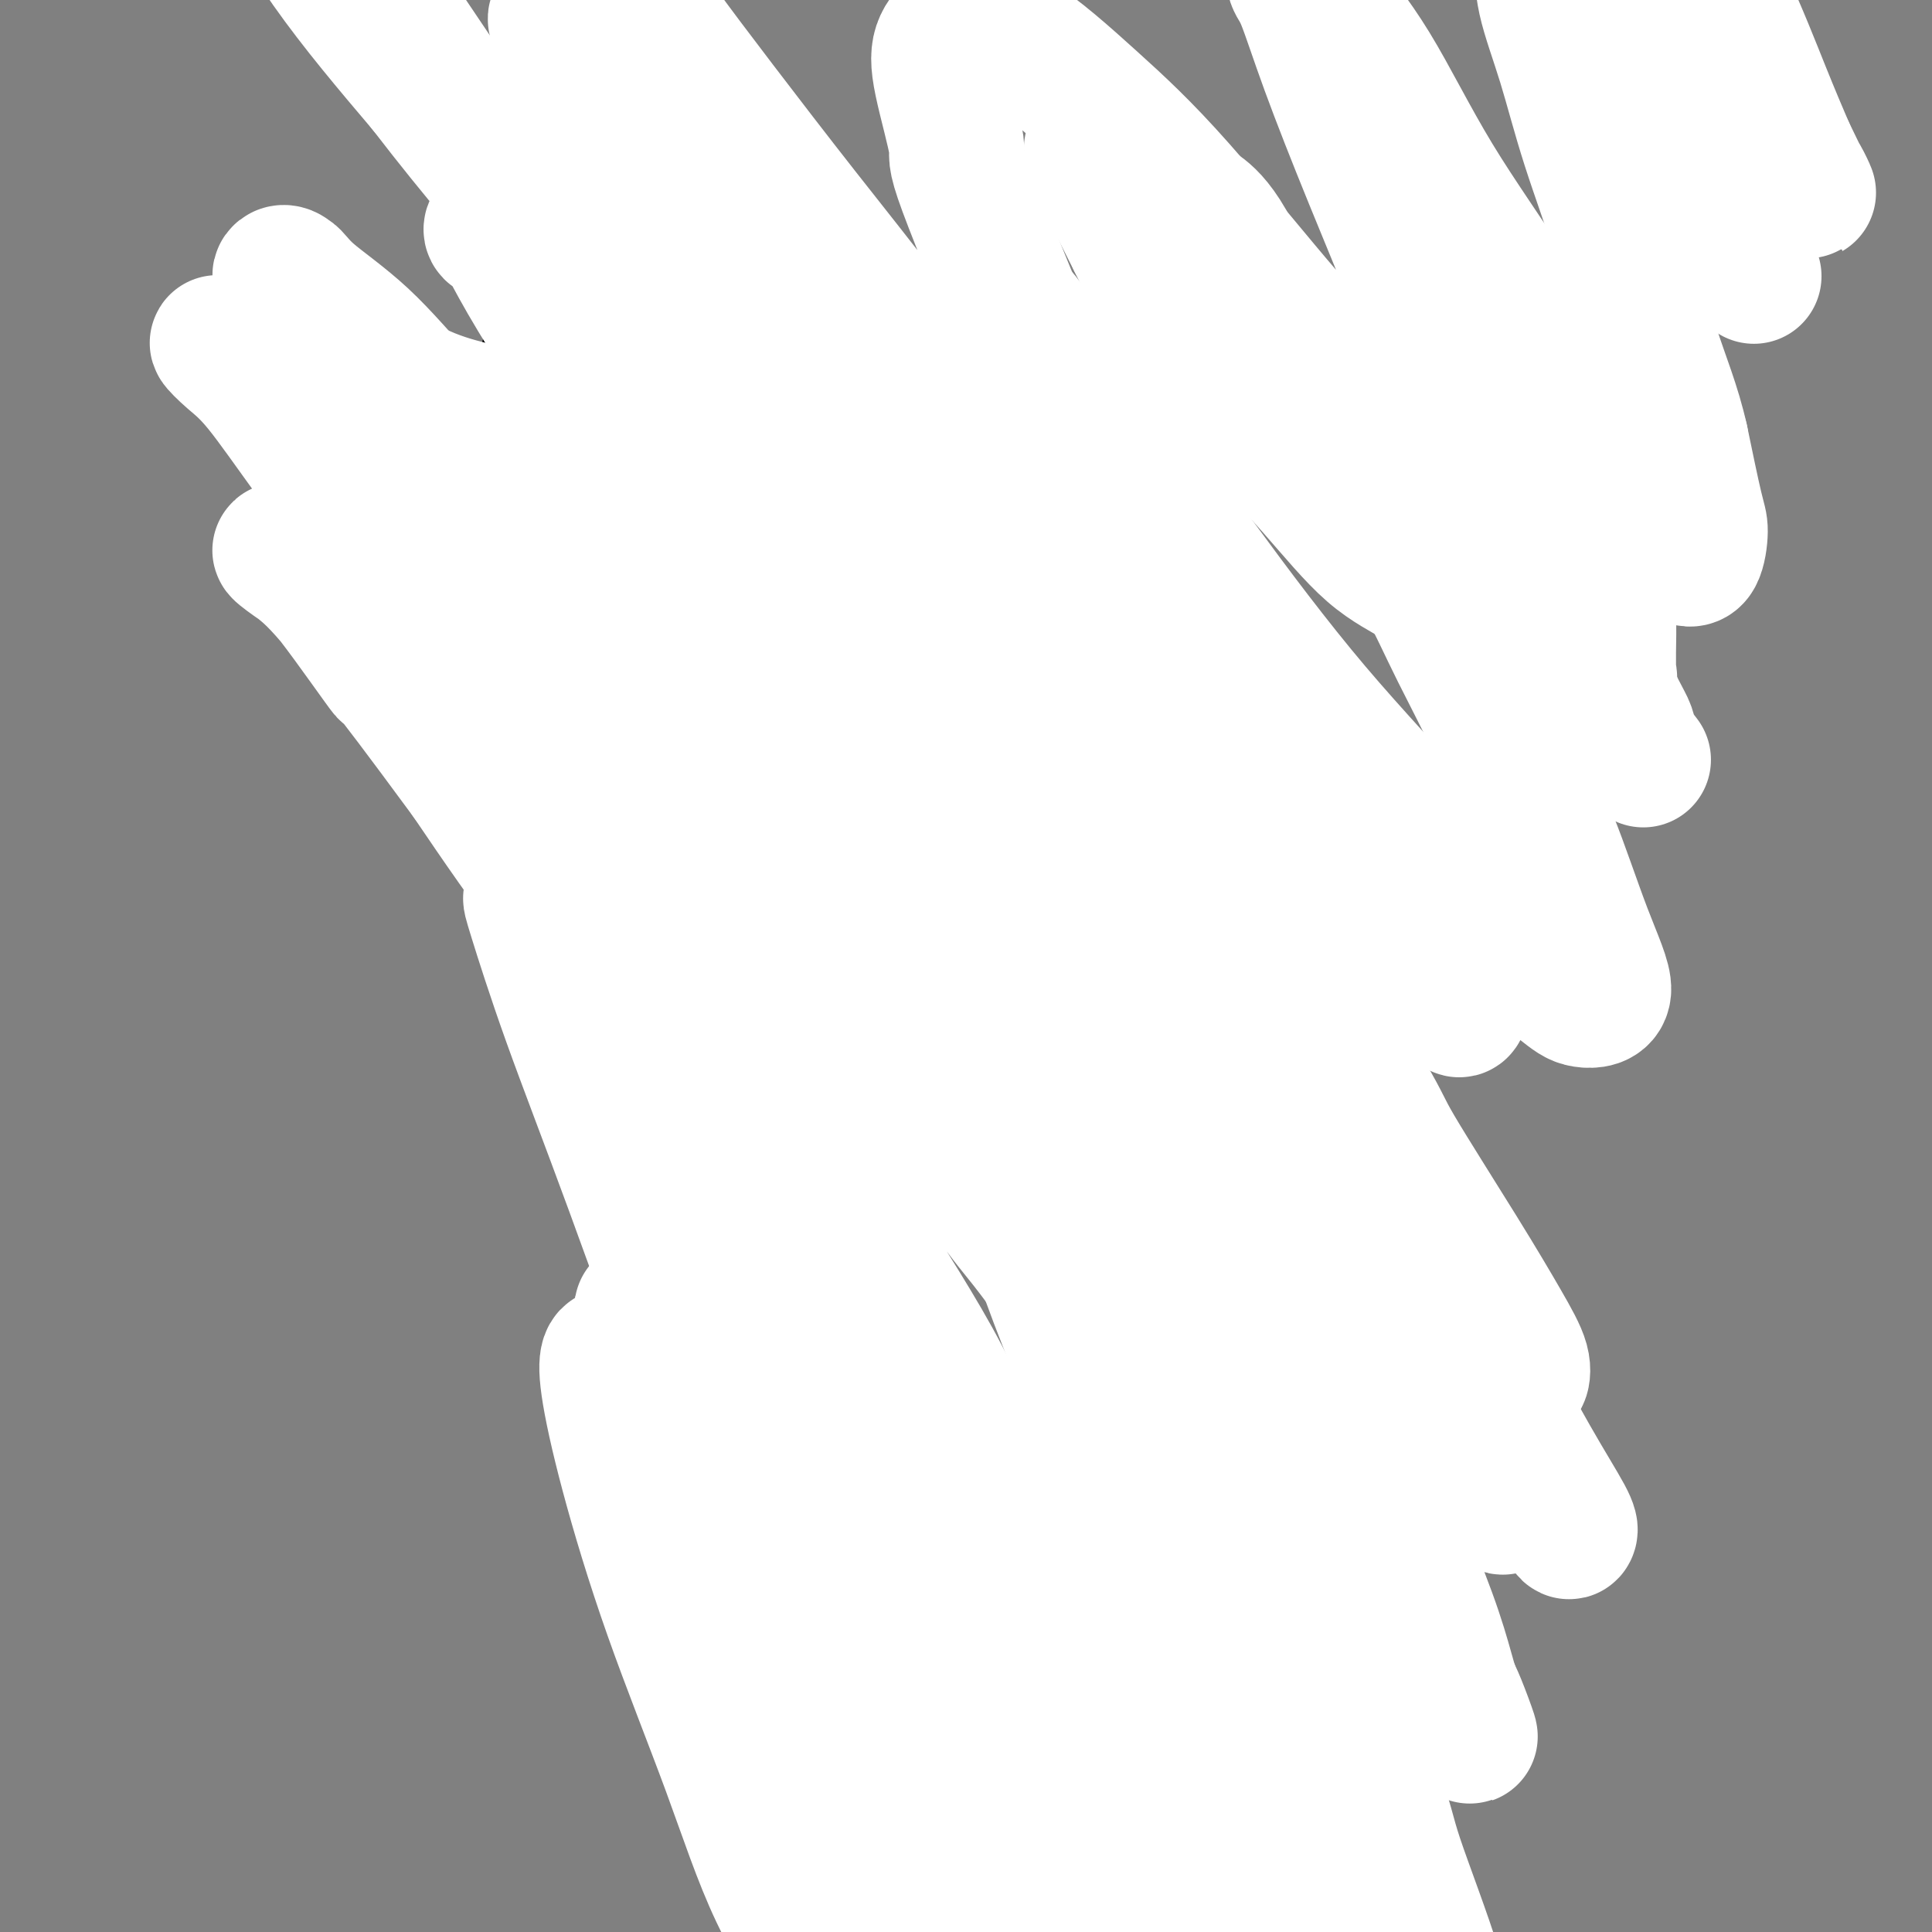 <svg viewBox='0 0 400 400' version='1.1' xmlns='http://www.w3.org/2000/svg' xmlns:xlink='http://www.w3.org/1999/xlink'><rect x="0" y="0" width="400" height="400" fill="#808080" stroke="none"/><g fill='none' stroke='#000000' stroke-width='6' stroke-linecap='round' stroke-linejoin='round'><path d='M280,70c0.302,-0.000 0.605,-0.001 1,0c0.395,0.001 0.884,0.003 1,0c0.116,-0.003 -0.139,-0.012 0,0c0.139,0.012 0.672,0.045 1,0c0.328,-0.045 0.450,-0.167 1,0c0.550,0.167 1.527,0.622 2,1c0.473,0.378 0.440,0.679 1,1c0.560,0.321 1.713,0.661 3,1c1.287,0.339 2.710,0.675 3,1c0.290,0.325 -0.551,0.637 1,2c1.551,1.363 5.496,3.777 7,5c1.504,1.223 0.567,1.256 1,2c0.433,0.744 2.236,2.198 4,4c1.764,1.802 3.488,3.951 5,6c1.512,2.049 2.812,3.998 4,6c1.188,2.002 2.266,4.058 3,6c0.734,1.942 1.125,3.769 2,6c0.875,2.231 2.234,4.867 3,7c0.766,2.133 0.938,3.762 1,5c0.062,1.238 0.013,2.084 0,4c-0.013,1.916 0.009,4.903 0,8c-0.009,3.097 -0.051,6.305 0,8c0.051,1.695 0.193,1.879 0,4c-0.193,2.121 -0.722,6.181 -1,9c-0.278,2.819 -0.307,4.399 -1,8c-0.693,3.601 -2.052,9.223 -3,12c-0.948,2.777 -1.486,2.709 -2,4c-0.514,1.291 -1.004,3.940 -2,6c-0.996,2.060 -2.498,3.530 -4,5'/><path d='M311,191c-2.188,5.087 -2.158,4.304 -3,5c-0.842,0.696 -2.555,2.869 -4,4c-1.445,1.131 -2.620,1.218 -4,2c-1.380,0.782 -2.964,2.259 -4,3c-1.036,0.741 -1.525,0.748 -3,1c-1.475,0.252 -3.934,0.750 -5,1c-1.066,0.250 -0.737,0.251 -2,1c-1.263,0.749 -4.119,2.245 -6,3c-1.881,0.755 -2.788,0.768 -5,1c-2.212,0.232 -5.730,0.684 -8,1c-2.270,0.316 -3.293,0.497 -5,0c-1.707,-0.497 -4.100,-1.673 -6,-2c-1.900,-0.327 -3.309,0.196 -5,0c-1.691,-0.196 -3.665,-1.110 -5,-2c-1.335,-0.890 -2.030,-1.754 -3,-3c-0.970,-1.246 -2.214,-2.872 -3,-4c-0.786,-1.128 -1.115,-1.756 -2,-3c-0.885,-1.244 -2.328,-3.103 -3,-4c-0.672,-0.897 -0.574,-0.833 -1,-2c-0.426,-1.167 -1.375,-3.566 -2,-5c-0.625,-1.434 -0.927,-1.904 -2,-4c-1.073,-2.096 -2.918,-5.819 -4,-9c-1.082,-3.181 -1.400,-5.820 -2,-9c-0.600,-3.180 -1.483,-6.901 -2,-10c-0.517,-3.099 -0.667,-5.577 -1,-8c-0.333,-2.423 -0.848,-4.792 -1,-7c-0.152,-2.208 0.059,-4.255 0,-6c-0.059,-1.745 -0.387,-3.189 0,-5c0.387,-1.811 1.489,-3.987 2,-5c0.511,-1.013 0.432,-0.861 1,-2c0.568,-1.139 1.784,-3.570 3,-6'/><path d='M226,117c1.680,-3.095 2.881,-4.333 4,-6c1.119,-1.667 2.156,-3.764 4,-6c1.844,-2.236 4.494,-4.613 6,-6c1.506,-1.387 1.866,-1.786 2,-2c0.134,-0.214 0.041,-0.244 1,-1c0.959,-0.756 2.969,-2.238 4,-4c1.031,-1.762 1.084,-3.803 2,-5c0.916,-1.197 2.694,-1.551 4,-2c1.306,-0.449 2.141,-0.994 3,-2c0.859,-1.006 1.743,-2.472 2,-3c0.257,-0.528 -0.111,-0.116 1,-1c1.111,-0.884 3.702,-3.062 5,-4c1.298,-0.938 1.304,-0.636 2,-1c0.696,-0.364 2.082,-1.394 3,-2c0.918,-0.606 1.369,-0.788 2,-1c0.631,-0.212 1.443,-0.452 2,-1c0.557,-0.548 0.861,-1.402 2,-2c1.139,-0.598 3.114,-0.941 4,-1c0.886,-0.059 0.682,0.165 1,0c0.318,-0.165 1.157,-0.720 2,-1c0.843,-0.280 1.690,-0.285 2,0c0.310,0.285 0.083,0.860 0,1c-0.083,0.140 -0.022,-0.155 0,0c0.022,0.155 0.006,0.758 0,1c-0.006,0.242 -0.003,0.121 0,0'/><path d='M102,47c0.330,0.423 0.660,0.846 1,1c0.340,0.154 0.690,0.040 1,0c0.310,-0.040 0.581,-0.004 1,0c0.419,0.004 0.985,-0.024 1,0c0.015,0.024 -0.521,0.100 0,0c0.521,-0.100 2.101,-0.376 3,0c0.899,0.376 1.119,1.403 2,2c0.881,0.597 2.423,0.764 4,1c1.577,0.236 3.190,0.543 5,1c1.810,0.457 3.817,1.065 6,2c2.183,0.935 4.542,2.197 7,3c2.458,0.803 5.017,1.147 8,2c2.983,0.853 6.391,2.213 8,3c1.609,0.787 1.419,0.999 3,2c1.581,1.001 4.932,2.792 8,4c3.068,1.208 5.853,1.833 8,3c2.147,1.167 3.655,2.875 5,4c1.345,1.125 2.525,1.668 4,3c1.475,1.332 3.244,3.452 5,5c1.756,1.548 3.498,2.524 5,4c1.502,1.476 2.765,3.454 4,5c1.235,1.546 2.442,2.661 4,4c1.558,1.339 3.466,2.903 5,5c1.534,2.097 2.693,4.728 4,7c1.307,2.272 2.763,4.186 4,6c1.237,1.814 2.256,3.527 3,5c0.744,1.473 1.213,2.707 2,4c0.787,1.293 1.894,2.647 3,4'/><path d='M216,127c3.002,5.156 2.506,5.047 3,6c0.494,0.953 1.977,2.970 3,5c1.023,2.030 1.586,4.073 2,5c0.414,0.927 0.678,0.737 1,2c0.322,1.263 0.702,3.977 1,6c0.298,2.023 0.514,3.354 1,5c0.486,1.646 1.240,3.606 2,6c0.760,2.394 1.525,5.222 2,8c0.475,2.778 0.660,5.508 1,8c0.340,2.492 0.835,4.748 1,6c0.165,1.252 -0.001,1.501 0,3c0.001,1.499 0.170,4.247 0,6c-0.170,1.753 -0.677,2.509 -1,4c-0.323,1.491 -0.460,3.715 -1,5c-0.540,1.285 -1.484,1.631 -2,2c-0.516,0.369 -0.606,0.760 -1,1c-0.394,0.240 -1.094,0.329 -2,1c-0.906,0.671 -2.019,1.924 -3,3c-0.981,1.076 -1.830,1.976 -3,3c-1.170,1.024 -2.663,2.172 -4,3c-1.337,0.828 -2.520,1.336 -4,2c-1.480,0.664 -3.256,1.484 -5,2c-1.744,0.516 -3.456,0.727 -5,1c-1.544,0.273 -2.920,0.608 -4,1c-1.080,0.392 -1.864,0.840 -3,1c-1.136,0.160 -2.623,0.033 -5,0c-2.377,-0.033 -5.642,0.027 -8,0c-2.358,-0.027 -3.807,-0.141 -5,0c-1.193,0.141 -2.129,0.538 -4,0c-1.871,-0.538 -4.677,-2.011 -7,-3c-2.323,-0.989 -4.161,-1.495 -6,-2'/><path d='M160,217c-3.011,-1.341 -4.040,-2.195 -6,-3c-1.960,-0.805 -4.853,-1.562 -7,-3c-2.147,-1.438 -3.548,-3.556 -6,-6c-2.452,-2.444 -5.956,-5.212 -8,-7c-2.044,-1.788 -2.627,-2.594 -3,-3c-0.373,-0.406 -0.534,-0.410 -3,-3c-2.466,-2.590 -7.236,-7.765 -10,-11c-2.764,-3.235 -3.521,-4.531 -5,-7c-1.479,-2.469 -3.680,-6.111 -5,-8c-1.320,-1.889 -1.758,-2.024 -3,-4c-1.242,-1.976 -3.289,-5.792 -5,-9c-1.711,-3.208 -3.085,-5.807 -4,-8c-0.915,-2.193 -1.369,-3.981 -2,-6c-0.631,-2.019 -1.437,-4.270 -2,-6c-0.563,-1.730 -0.883,-2.941 -1,-4c-0.117,-1.059 -0.033,-1.967 0,-3c0.033,-1.033 0.013,-2.192 0,-3c-0.013,-0.808 -0.019,-1.264 0,-2c0.019,-0.736 0.065,-1.750 0,-3c-0.065,-1.250 -0.240,-2.734 0,-4c0.240,-1.266 0.894,-2.313 1,-3c0.106,-0.687 -0.338,-1.014 0,-2c0.338,-0.986 1.456,-2.631 2,-4c0.544,-1.369 0.513,-2.462 1,-4c0.487,-1.538 1.492,-3.522 2,-5c0.508,-1.478 0.518,-2.449 1,-4c0.482,-1.551 1.436,-3.681 2,-5c0.564,-1.319 0.739,-1.828 1,-3c0.261,-1.172 0.609,-3.008 1,-4c0.391,-0.992 0.826,-1.141 1,-2c0.174,-0.859 0.087,-2.430 0,-4'/><path d='M102,74c2.051,-6.807 1.178,-3.825 1,-4c-0.178,-0.175 0.337,-3.506 1,-6c0.663,-2.494 1.472,-4.149 2,-6c0.528,-1.851 0.774,-3.896 1,-5c0.226,-1.104 0.432,-1.266 1,-2c0.568,-0.734 1.497,-2.039 2,-3c0.503,-0.961 0.578,-1.577 1,-2c0.422,-0.423 1.191,-0.652 2,-1c0.809,-0.348 1.660,-0.814 2,-1c0.340,-0.186 0.170,-0.093 0,0'/><path d='M267,201c0.447,0.446 0.895,0.893 1,1c0.105,0.107 -0.131,-0.125 0,0c0.131,0.125 0.629,0.608 1,1c0.371,0.392 0.614,0.694 1,1c0.386,0.306 0.913,0.616 1,1c0.087,0.384 -0.268,0.844 0,1c0.268,0.156 1.158,0.010 2,1c0.842,0.990 1.635,3.117 2,4c0.365,0.883 0.301,0.524 1,1c0.699,0.476 2.159,1.788 3,3c0.841,1.212 1.062,2.322 2,4c0.938,1.678 2.593,3.922 3,5c0.407,1.078 -0.434,0.990 0,3c0.434,2.010 2.143,6.120 3,8c0.857,1.880 0.860,1.531 1,3c0.140,1.469 0.416,4.756 1,8c0.584,3.244 1.477,6.446 2,10c0.523,3.554 0.677,7.460 1,11c0.323,3.540 0.816,6.715 1,10c0.184,3.285 0.060,6.679 0,10c-0.060,3.321 -0.057,6.570 0,8c0.057,1.430 0.169,1.043 0,4c-0.169,2.957 -0.619,9.259 -1,12c-0.381,2.741 -0.694,1.919 -1,3c-0.306,1.081 -0.607,4.063 -1,7c-0.393,2.937 -0.879,5.829 -1,7c-0.121,1.171 0.121,0.621 0,2c-0.121,1.379 -0.607,4.687 -1,7c-0.393,2.313 -0.693,3.630 -1,5c-0.307,1.370 -0.621,2.792 -1,4c-0.379,1.208 -0.823,2.202 -1,3c-0.177,0.798 -0.089,1.399 0,2'/><path d='M285,351c-1.492,8.582 -1.222,4.037 -1,3c0.222,-1.037 0.397,1.434 0,3c-0.397,1.566 -1.366,2.228 -2,3c-0.634,0.772 -0.933,1.654 -1,2c-0.067,0.346 0.098,0.157 0,1c-0.098,0.843 -0.459,2.720 -1,4c-0.541,1.280 -1.261,1.963 -2,3c-0.739,1.037 -1.495,2.427 -2,3c-0.505,0.573 -0.757,0.330 -1,1c-0.243,0.670 -0.476,2.254 -1,3c-0.524,0.746 -1.338,0.656 -2,1c-0.662,0.344 -1.173,1.122 -2,2c-0.827,0.878 -1.970,1.855 -3,3c-1.030,1.145 -1.948,2.459 -3,4c-1.052,1.541 -2.238,3.308 -3,4c-0.762,0.692 -1.100,0.308 -2,1c-0.900,0.692 -2.364,2.460 -4,4c-1.636,1.540 -3.445,2.851 -5,4c-1.555,1.149 -2.855,2.135 -4,3c-1.145,0.865 -2.133,1.608 -3,2c-0.867,0.392 -1.613,0.434 -3,1c-1.387,0.566 -3.416,1.656 -5,2c-1.584,0.344 -2.723,-0.057 -4,0c-1.277,0.057 -2.691,0.572 -4,1c-1.309,0.428 -2.512,0.769 -4,1c-1.488,0.231 -3.263,0.351 -5,0c-1.737,-0.351 -3.438,-1.174 -5,-2c-1.562,-0.826 -2.986,-1.654 -5,-3c-2.014,-1.346 -4.619,-3.208 -6,-4c-1.381,-0.792 -1.537,-0.512 -3,-2c-1.463,-1.488 -4.231,-4.744 -7,-8'/><path d='M192,391c-5.124,-4.564 -4.934,-6.474 -6,-9c-1.066,-2.526 -3.388,-5.666 -6,-11c-2.612,-5.334 -5.515,-12.861 -7,-17c-1.485,-4.139 -1.551,-4.891 -2,-6c-0.449,-1.109 -1.282,-2.574 -2,-5c-0.718,-2.426 -1.321,-5.812 -2,-9c-0.679,-3.188 -1.436,-6.177 -2,-9c-0.564,-2.823 -0.937,-5.479 -1,-8c-0.063,-2.521 0.183,-4.908 0,-7c-0.183,-2.092 -0.795,-3.888 -1,-6c-0.205,-2.112 -0.002,-4.540 0,-6c0.002,-1.460 -0.196,-1.952 0,-3c0.196,-1.048 0.786,-2.653 1,-5c0.214,-2.347 0.054,-5.437 0,-8c-0.054,-2.563 -0.000,-4.600 0,-6c0.000,-1.400 -0.053,-2.165 0,-4c0.053,-1.835 0.211,-4.742 0,-7c-0.211,-2.258 -0.793,-3.868 -1,-6c-0.207,-2.132 -0.041,-4.786 0,-7c0.041,-2.214 -0.042,-3.986 0,-6c0.042,-2.014 0.210,-4.268 0,-6c-0.210,-1.732 -0.800,-2.943 -1,-4c-0.200,-1.057 -0.012,-1.961 0,-3c0.012,-1.039 -0.152,-2.213 0,-3c0.152,-0.787 0.619,-1.189 1,-2c0.381,-0.811 0.677,-2.032 1,-3c0.323,-0.968 0.674,-1.682 1,-2c0.326,-0.318 0.626,-0.239 1,-1c0.374,-0.761 0.821,-2.360 1,-3c0.179,-0.640 0.089,-0.320 0,0'/><path d='M227,404c0.452,-0.119 0.905,-0.237 1,0c0.095,0.237 -0.167,0.831 0,1c0.167,0.169 0.762,-0.087 1,0c0.238,0.087 0.120,0.518 0,1c-0.120,0.482 -0.242,1.017 0,1c0.242,-0.017 0.850,-0.585 1,-1c0.150,-0.415 -0.156,-0.677 0,-1c0.156,-0.323 0.775,-0.708 1,-1c0.225,-0.292 0.057,-0.490 0,-1c-0.057,-0.510 -0.001,-1.331 0,-2c0.001,-0.669 -0.051,-1.184 0,-2c0.051,-0.816 0.206,-1.931 0,-3c-0.206,-1.069 -0.773,-2.093 -1,-3c-0.227,-0.907 -0.113,-1.698 0,-2c0.113,-0.302 0.227,-0.116 0,-1c-0.227,-0.884 -0.793,-2.837 -1,-4c-0.207,-1.163 -0.056,-1.534 0,-2c0.056,-0.466 0.015,-1.027 0,-2c-0.015,-0.973 -0.005,-2.360 0,-3c0.005,-0.640 0.004,-0.535 0,-1c-0.004,-0.465 -0.011,-1.501 0,-2c0.011,-0.499 0.041,-0.462 0,-1c-0.041,-0.538 -0.152,-1.650 0,-2c0.152,-0.350 0.566,0.061 1,0c0.434,-0.061 0.886,-0.593 1,-1c0.114,-0.407 -0.110,-0.688 0,-1c0.110,-0.312 0.555,-0.656 1,-1'/><path d='M232,370c0.467,-0.689 0.133,-0.911 0,-1c-0.133,-0.089 -0.067,-0.044 0,0'/><path d='M352,-11c-0.113,0.446 -0.225,0.892 0,1c0.225,0.108 0.788,-0.121 1,0c0.212,0.121 0.071,0.593 0,1c-0.071,0.407 -0.074,0.747 0,1c0.074,0.253 0.226,0.417 0,1c-0.226,0.583 -0.829,1.585 -1,2c-0.171,0.415 0.092,0.245 0,1c-0.092,0.755 -0.537,2.437 -1,4c-0.463,1.563 -0.943,3.008 -1,4c-0.057,0.992 0.310,1.530 0,2c-0.310,0.470 -1.299,0.872 -2,2c-0.701,1.128 -1.116,2.982 -2,5c-0.884,2.018 -2.236,4.200 -3,6c-0.764,1.800 -0.939,3.219 -2,5c-1.061,1.781 -3.008,3.925 -4,6c-0.992,2.075 -1.030,4.080 -2,6c-0.970,1.920 -2.871,3.753 -4,5c-1.129,1.247 -1.486,1.907 -2,3c-0.514,1.093 -1.187,2.620 -2,4c-0.813,1.380 -1.768,2.612 -3,4c-1.232,1.388 -2.742,2.933 -4,4c-1.258,1.067 -2.265,1.657 -3,2c-0.735,0.343 -1.198,0.438 -2,1c-0.802,0.562 -1.943,1.589 -3,2c-1.057,0.411 -2.028,0.205 -3,0'/><path d='M309,61c-2.178,1.328 -2.122,2.147 -3,3c-0.878,0.853 -2.691,1.739 -4,2c-1.309,0.261 -2.114,-0.102 -3,0c-0.886,0.102 -1.853,0.670 -3,1c-1.147,0.330 -2.475,0.421 -4,1c-1.525,0.579 -3.247,1.647 -4,2c-0.753,0.353 -0.535,-0.007 -1,0c-0.465,0.007 -1.612,0.382 -3,1c-1.388,0.618 -3.016,1.479 -4,2c-0.984,0.521 -1.324,0.702 -2,1c-0.676,0.298 -1.689,0.714 -3,1c-1.311,0.286 -2.921,0.444 -4,1c-1.079,0.556 -1.626,1.512 -3,2c-1.374,0.488 -3.576,0.509 -5,1c-1.424,0.491 -2.069,1.451 -3,2c-0.931,0.549 -2.149,0.687 -3,1c-0.851,0.313 -1.337,0.802 -2,1c-0.663,0.198 -1.504,0.105 -2,0c-0.496,-0.105 -0.648,-0.223 -2,0c-1.352,0.223 -3.906,0.788 -5,1c-1.094,0.212 -0.729,0.072 -1,0c-0.271,-0.072 -1.178,-0.076 -2,0c-0.822,0.076 -1.557,0.231 -2,0c-0.443,-0.231 -0.593,-0.850 -1,-1c-0.407,-0.150 -1.072,0.167 -2,0c-0.928,-0.167 -2.121,-0.819 -3,-1c-0.879,-0.181 -1.446,0.109 -2,0c-0.554,-0.109 -1.097,-0.617 -2,-1c-0.903,-0.383 -2.166,-0.642 -3,-1c-0.834,-0.358 -1.238,-0.817 -2,-1c-0.762,-0.183 -1.881,-0.092 -3,0'/><path d='M223,79c-4.645,-0.575 -1.256,-0.013 -1,0c0.256,0.013 -2.620,-0.522 -4,-1c-1.380,-0.478 -1.265,-0.899 -2,-1c-0.735,-0.101 -2.322,0.118 -3,0c-0.678,-0.118 -0.449,-0.571 -1,-1c-0.551,-0.429 -1.882,-0.832 -3,-1c-1.118,-0.168 -2.021,-0.101 -3,0c-0.979,0.101 -2.032,0.234 -3,0c-0.968,-0.234 -1.852,-0.836 -3,-1c-1.148,-0.164 -2.562,0.110 -4,0c-1.438,-0.110 -2.901,-0.603 -4,-1c-1.099,-0.397 -1.834,-0.697 -3,-1c-1.166,-0.303 -2.763,-0.610 -4,-1c-1.237,-0.390 -2.114,-0.865 -3,-1c-0.886,-0.135 -1.783,0.070 -3,0c-1.217,-0.070 -2.756,-0.414 -4,-1c-1.244,-0.586 -2.195,-1.414 -3,-2c-0.805,-0.586 -1.464,-0.930 -2,-1c-0.536,-0.070 -0.950,0.135 -2,0c-1.050,-0.135 -2.738,-0.610 -4,-1c-1.262,-0.390 -2.100,-0.697 -3,-1c-0.900,-0.303 -1.864,-0.603 -3,-1c-1.136,-0.397 -2.445,-0.891 -3,-1c-0.555,-0.109 -0.355,0.168 -1,0c-0.645,-0.168 -2.136,-0.779 -3,-1c-0.864,-0.221 -1.102,-0.051 -1,0c0.102,0.051 0.543,-0.017 0,0c-0.543,0.017 -2.069,0.120 -3,0c-0.931,-0.120 -1.266,-0.463 -2,-1c-0.734,-0.537 -1.867,-1.269 -3,-2'/><path d='M142,58c-12.375,-3.423 -2.813,-1.481 0,-1c2.813,0.481 -1.121,-0.500 -3,-1c-1.879,-0.500 -1.701,-0.518 -2,-1c-0.299,-0.482 -1.075,-1.426 -2,-2c-0.925,-0.574 -2.000,-0.778 -3,-1c-1.000,-0.222 -1.925,-0.463 -3,-1c-1.075,-0.537 -2.300,-1.371 -3,-2c-0.700,-0.629 -0.877,-1.052 -2,-2c-1.123,-0.948 -3.193,-2.422 -4,-3c-0.807,-0.578 -0.350,-0.260 -1,-1c-0.650,-0.740 -2.406,-2.539 -4,-4c-1.594,-1.461 -3.025,-2.584 -4,-4c-0.975,-1.416 -1.495,-3.124 -2,-4c-0.505,-0.876 -0.994,-0.919 -2,-2c-1.006,-1.081 -2.529,-3.199 -4,-5c-1.471,-1.801 -2.888,-3.284 -4,-5c-1.112,-1.716 -1.917,-3.664 -3,-5c-1.083,-1.336 -2.444,-2.058 -3,-3c-0.556,-0.942 -0.306,-2.103 -1,-3c-0.694,-0.897 -2.332,-1.528 -3,-2c-0.668,-0.472 -0.368,-0.784 -1,-2c-0.632,-1.216 -2.198,-3.335 -3,-4c-0.802,-0.665 -0.842,0.124 -1,0c-0.158,-0.124 -0.436,-1.160 -1,-2c-0.564,-0.840 -1.415,-1.483 -2,-2c-0.585,-0.517 -0.902,-0.909 -1,-1c-0.098,-0.091 0.025,0.120 0,0c-0.025,-0.120 -0.199,-0.571 0,-1c0.199,-0.429 0.771,-0.837 1,-1c0.229,-0.163 0.114,-0.082 0,0'/></g>
<g fill='none' stroke='#FFFFFF' stroke-width='28' stroke-linecap='round' stroke-linejoin='round'><path d='M177,290c-0.052,-0.516 -0.104,-1.032 0,-1c0.104,0.032 0.365,0.611 0,-2c-0.365,-2.611 -1.354,-8.411 -2,-11c-0.646,-2.589 -0.948,-1.967 -2,-5c-1.052,-3.033 -2.853,-9.722 -5,-16c-2.147,-6.278 -4.638,-12.144 -7,-18c-2.362,-5.856 -4.593,-11.702 -7,-17c-2.407,-5.298 -4.988,-10.048 -7,-14c-2.012,-3.952 -3.455,-7.107 -5,-10c-1.545,-2.893 -3.193,-5.525 -4,-7c-0.807,-1.475 -0.774,-1.793 -1,-2c-0.226,-0.207 -0.713,-0.302 -1,0c-0.287,0.302 -0.375,1.000 0,2c0.375,1.000 1.212,2.303 3,7c1.788,4.697 4.528,12.789 6,17c1.472,4.211 1.676,4.540 4,11c2.324,6.460 6.766,19.050 11,30c4.234,10.950 8.258,20.262 12,30c3.742,9.738 7.203,19.904 10,29c2.797,9.096 4.932,17.122 7,24c2.068,6.878 4.069,12.608 5,17c0.931,4.392 0.792,7.448 1,10c0.208,2.552 0.765,4.602 1,5c0.235,0.398 0.150,-0.855 0,-1c-0.150,-0.145 -0.364,0.819 -1,-1c-0.636,-1.819 -1.692,-6.421 -4,-13c-2.308,-6.579 -5.866,-15.135 -10,-25c-4.134,-9.865 -8.844,-21.041 -14,-33c-5.156,-11.959 -10.759,-24.703 -16,-36c-5.241,-11.297 -10.121,-21.149 -15,-31'/><path d='M136,229c-10.366,-23.664 -6.281,-12.824 -7,-13c-0.719,-0.176 -6.242,-11.369 -10,-18c-3.758,-6.631 -5.751,-8.700 -7,-10c-1.249,-1.300 -1.755,-1.833 -2,-2c-0.245,-0.167 -0.229,0.030 1,4c1.229,3.970 3.673,11.712 7,21c3.327,9.288 7.538,20.122 13,35c5.462,14.878 12.175,33.800 16,44c3.825,10.200 4.761,11.678 8,21c3.239,9.322 8.781,26.486 13,40c4.219,13.514 7.115,23.376 9,29c1.885,5.624 2.760,7.009 4,11c1.240,3.991 2.847,10.589 4,15c1.153,4.411 1.853,6.636 2,7c0.147,0.364 -0.260,-1.133 0,-1c0.260,0.133 1.188,1.897 0,-2c-1.188,-3.897 -4.493,-13.455 -8,-22c-3.507,-8.545 -7.217,-16.076 -11,-25c-3.783,-8.924 -7.640,-19.242 -12,-29c-4.360,-9.758 -9.224,-18.957 -13,-26c-3.776,-7.043 -6.464,-11.929 -9,-16c-2.536,-4.071 -4.919,-7.326 -6,-9c-1.081,-1.674 -0.858,-1.768 -1,-2c-0.142,-0.232 -0.649,-0.602 -1,0c-0.351,0.602 -0.547,2.178 0,6c0.547,3.822 1.836,9.891 4,18c2.164,8.109 5.204,18.259 9,29c3.796,10.741 8.347,22.075 12,32c3.653,9.925 6.406,18.441 10,26c3.594,7.559 8.027,14.160 11,19c2.973,4.840 4.487,7.920 6,11'/><path d='M178,422c3.489,5.744 3.712,5.103 4,5c0.288,-0.103 0.642,0.331 1,-1c0.358,-1.331 0.720,-4.426 -1,-11c-1.720,-6.574 -5.522,-16.629 -7,-22c-1.478,-5.371 -0.632,-6.060 -3,-15c-2.368,-8.940 -7.951,-26.130 -11,-35c-3.049,-8.870 -3.565,-9.420 -6,-16c-2.435,-6.580 -6.788,-19.189 -10,-28c-3.212,-8.811 -5.281,-13.825 -7,-18c-1.719,-4.175 -3.086,-7.513 -4,-9c-0.914,-1.487 -1.374,-1.124 -1,-1c0.374,0.124 1.584,0.007 3,2c1.416,1.993 3.039,6.094 6,12c2.961,5.906 7.260,13.617 13,22c5.740,8.383 12.920,17.437 17,23c4.080,5.563 5.061,7.634 9,14c3.939,6.366 10.837,17.026 16,25c5.163,7.974 8.590,13.261 12,18c3.410,4.739 6.803,8.929 9,11c2.197,2.071 3.200,2.024 4,3c0.800,0.976 1.398,2.975 2,3c0.602,0.025 1.209,-1.925 1,-5c-0.209,-3.075 -1.232,-7.275 -3,-13c-1.768,-5.725 -4.279,-12.976 -7,-21c-2.721,-8.024 -5.650,-16.822 -10,-27c-4.350,-10.178 -10.120,-21.737 -13,-28c-2.880,-6.263 -2.871,-7.231 -6,-14c-3.129,-6.769 -9.395,-19.340 -12,-25c-2.605,-5.660 -1.547,-4.408 -2,-5c-0.453,-0.592 -2.415,-3.026 -3,-3c-0.585,0.026 0.208,2.513 1,5'/><path d='M170,268c1.443,4.519 4.552,13.317 9,25c4.448,11.683 10.235,26.250 14,35c3.765,8.750 5.508,11.684 10,22c4.492,10.316 11.732,28.014 18,43c6.268,14.986 11.564,27.261 16,37c4.436,9.739 8.012,16.942 11,22c2.988,5.058 5.389,7.972 7,10c1.611,2.028 2.432,3.170 3,1c0.568,-2.170 0.881,-7.651 -1,-17c-1.881,-9.349 -5.957,-22.567 -8,-30c-2.043,-7.433 -2.052,-9.081 -5,-18c-2.948,-8.919 -8.836,-25.109 -14,-38c-5.164,-12.891 -9.604,-22.483 -14,-31c-4.396,-8.517 -8.748,-15.960 -11,-20c-2.252,-4.040 -2.404,-4.676 -4,-6c-1.596,-1.324 -4.636,-3.335 -6,-4c-1.364,-0.665 -1.051,0.015 -1,2c0.051,1.985 -0.160,5.273 2,11c2.160,5.727 6.690,13.891 11,22c4.310,8.109 8.399,16.161 13,25c4.601,8.839 9.713,18.465 15,29c5.287,10.535 10.747,21.978 14,28c3.253,6.022 4.298,6.623 7,11c2.702,4.377 7.061,12.531 10,18c2.939,5.469 4.460,8.253 6,10c1.540,1.747 3.101,2.455 4,3c0.899,0.545 1.136,0.925 1,0c-0.136,-0.925 -0.645,-3.155 -2,-7c-1.355,-3.845 -3.557,-9.304 -7,-16c-3.443,-6.696 -8.127,-14.627 -13,-23c-4.873,-8.373 -9.937,-17.186 -15,-26'/><path d='M240,386c-6.999,-11.495 -10.495,-15.732 -15,-21c-4.505,-5.268 -10.019,-11.569 -14,-16c-3.981,-4.431 -6.429,-6.994 -9,-9c-2.571,-2.006 -5.265,-3.455 -7,-4c-1.735,-0.545 -2.511,-0.186 -3,0c-0.489,0.186 -0.690,0.199 -1,1c-0.310,0.801 -0.730,2.389 0,6c0.730,3.611 2.611,9.243 5,16c2.389,6.757 5.288,14.637 7,19c1.712,4.363 2.238,5.210 4,10c1.762,4.790 4.761,13.525 7,20c2.239,6.475 3.718,10.691 5,14c1.282,3.309 2.365,5.711 3,7c0.635,1.289 0.820,1.465 1,2c0.180,0.535 0.354,1.429 -1,-1c-1.354,-2.429 -4.236,-8.180 -6,-11c-1.764,-2.820 -2.411,-2.710 -5,-7c-2.589,-4.290 -7.122,-12.982 -12,-21c-4.878,-8.018 -10.102,-15.364 -15,-23c-4.898,-7.636 -9.471,-15.562 -12,-20c-2.529,-4.438 -3.014,-5.388 -5,-8c-1.986,-2.612 -5.475,-6.886 -8,-9c-2.525,-2.114 -4.088,-2.068 -5,-2c-0.912,0.068 -1.172,0.159 -1,1c0.172,0.841 0.777,2.433 2,6c1.223,3.567 3.064,9.108 5,14c1.936,4.892 3.966,9.134 6,14c2.034,4.866 4.071,10.356 7,15c2.929,4.644 6.750,8.443 9,12c2.250,3.557 2.929,6.874 4,9c1.071,2.126 2.536,3.063 4,4'/><path d='M190,404c2.868,4.003 1.538,1.512 1,0c-0.538,-1.512 -0.284,-2.045 0,-2c0.284,0.045 0.598,0.668 0,-4c-0.598,-4.668 -2.106,-14.627 -3,-20c-0.894,-5.373 -1.172,-6.158 -2,-11c-0.828,-4.842 -2.205,-13.739 -4,-22c-1.795,-8.261 -4.010,-15.886 -6,-23c-1.990,-7.114 -3.757,-13.717 -5,-19c-1.243,-5.283 -1.962,-9.247 -2,-12c-0.038,-2.753 0.603,-4.297 1,-6c0.397,-1.703 0.548,-3.567 2,-3c1.452,0.567 4.203,3.565 6,6c1.797,2.435 2.640,4.306 6,10c3.360,5.694 9.238,15.212 12,20c2.762,4.788 2.409,4.846 8,16c5.591,11.154 17.127,33.403 22,44c4.873,10.597 3.082,9.540 5,13c1.918,3.460 7.544,11.437 11,16c3.456,4.563 4.740,5.713 6,7c1.260,1.287 2.494,2.711 3,2c0.506,-0.711 0.285,-3.556 0,-8c-0.285,-4.444 -0.633,-10.487 -1,-17c-0.367,-6.513 -0.754,-13.497 -2,-22c-1.246,-8.503 -3.350,-18.525 -4,-24c-0.650,-5.475 0.155,-6.403 0,-11c-0.155,-4.597 -1.271,-12.864 -2,-19c-0.729,-6.136 -1.071,-10.141 -1,-13c0.071,-2.859 0.555,-4.570 1,-6c0.445,-1.430 0.851,-2.577 2,-2c1.149,0.577 3.043,2.879 4,4c0.957,1.121 0.979,1.060 1,1'/><path d='M249,299c2.300,3.317 5.548,9.110 8,15c2.452,5.890 4.106,11.877 7,19c2.894,7.123 7.028,15.382 10,24c2.972,8.618 4.783,17.595 7,25c2.217,7.405 4.841,13.236 7,18c2.159,4.764 3.855,8.459 5,11c1.145,2.541 1.739,3.926 2,4c0.261,0.074 0.188,-1.163 0,-2c-0.188,-0.837 -0.491,-1.274 -1,-4c-0.509,-2.726 -1.224,-7.740 -3,-15c-1.776,-7.260 -4.614,-16.767 -6,-22c-1.386,-5.233 -1.318,-6.192 -3,-12c-1.682,-5.808 -5.112,-16.465 -8,-26c-2.888,-9.535 -5.235,-17.949 -8,-26c-2.765,-8.051 -5.949,-15.739 -9,-23c-3.051,-7.261 -5.969,-14.095 -8,-19c-2.031,-4.905 -3.175,-7.882 -4,-10c-0.825,-2.118 -1.330,-3.377 -2,-5c-0.670,-1.623 -1.505,-3.610 -1,-1c0.505,2.610 2.349,9.818 3,12c0.651,2.182 0.108,-0.663 4,10c3.892,10.663 12.219,34.833 16,46c3.781,11.167 3.015,9.331 6,17c2.985,7.669 9.721,24.843 13,34c3.279,9.157 3.100,10.297 5,16c1.900,5.703 5.880,15.968 8,23c2.120,7.032 2.380,10.832 3,14c0.620,3.168 1.599,5.705 2,7c0.401,1.295 0.223,1.349 0,1c-0.223,-0.349 -0.492,-1.100 -2,-4c-1.508,-2.900 -4.254,-7.950 -7,-13'/><path d='M293,413c-3.329,-6.745 -7.153,-15.608 -9,-20c-1.847,-4.392 -1.717,-4.311 -5,-11c-3.283,-6.689 -9.979,-20.146 -15,-30c-5.021,-9.854 -8.366,-16.106 -12,-23c-3.634,-6.894 -7.557,-14.431 -11,-20c-3.443,-5.569 -6.405,-9.171 -8,-11c-1.595,-1.829 -1.822,-1.885 -3,-3c-1.178,-1.115 -3.308,-3.290 -4,-4c-0.692,-0.710 0.054,0.043 0,1c-0.054,0.957 -0.908,2.117 0,6c0.908,3.883 3.577,10.489 6,18c2.423,7.511 4.599,15.926 8,25c3.401,9.074 8.025,18.807 12,28c3.975,9.193 7.299,17.847 10,26c2.701,8.153 4.778,15.806 6,20c1.222,4.194 1.590,4.928 3,7c1.410,2.072 3.863,5.483 5,7c1.137,1.517 0.960,1.139 1,1c0.040,-0.139 0.298,-0.040 0,-1c-0.298,-0.960 -1.152,-2.981 -2,-7c-0.848,-4.019 -1.689,-10.036 -4,-18c-2.311,-7.964 -6.091,-17.873 -10,-28c-3.909,-10.127 -7.946,-20.471 -12,-31c-4.054,-10.529 -8.125,-21.243 -12,-31c-3.875,-9.757 -7.553,-18.559 -11,-27c-3.447,-8.441 -6.664,-16.523 -9,-23c-2.336,-6.477 -3.792,-11.349 -5,-15c-1.208,-3.651 -2.169,-6.082 -2,-8c0.169,-1.918 1.469,-3.324 2,-4c0.531,-0.676 0.295,-0.622 1,0c0.705,0.622 2.353,1.811 4,3'/><path d='M217,240c2.773,3.302 7.204,10.057 10,14c2.796,3.943 3.957,5.075 7,9c3.043,3.925 7.969,10.643 13,18c5.031,7.357 10.166,15.351 15,23c4.834,7.649 9.365,14.951 13,21c3.635,6.049 6.372,10.845 9,15c2.628,4.155 5.145,7.670 7,10c1.855,2.330 3.047,3.475 4,4c0.953,0.525 1.667,0.431 2,-2c0.333,-2.431 0.284,-7.198 0,-10c-0.284,-2.802 -0.802,-3.641 -2,-8c-1.198,-4.359 -3.076,-12.240 -6,-22c-2.924,-9.760 -6.894,-21.398 -9,-28c-2.106,-6.602 -2.350,-8.168 -5,-14c-2.650,-5.832 -7.708,-15.931 -12,-24c-4.292,-8.069 -7.817,-14.109 -11,-20c-3.183,-5.891 -6.023,-11.634 -9,-16c-2.977,-4.366 -6.090,-7.356 -8,-10c-1.910,-2.644 -2.617,-4.941 -3,-6c-0.383,-1.059 -0.442,-0.880 -1,-1c-0.558,-0.120 -1.613,-0.538 -1,1c0.613,1.538 2.896,5.033 4,7c1.104,1.967 1.031,2.405 3,6c1.969,3.595 5.981,10.347 10,18c4.019,7.653 8.046,16.206 13,27c4.954,10.794 10.836,23.828 14,31c3.164,7.172 3.610,8.483 6,14c2.390,5.517 6.723,15.242 10,23c3.277,7.758 5.498,13.550 7,18c1.502,4.450 2.286,7.557 3,10c0.714,2.443 1.357,4.221 2,6'/><path d='M302,354c4.450,10.964 1.574,2.872 0,-1c-1.574,-3.872 -1.846,-3.526 -3,-6c-1.154,-2.474 -3.189,-7.769 -6,-14c-2.811,-6.231 -6.398,-13.397 -11,-23c-4.602,-9.603 -10.219,-21.643 -13,-28c-2.781,-6.357 -2.726,-7.029 -6,-14c-3.274,-6.971 -9.877,-20.239 -15,-31c-5.123,-10.761 -8.765,-19.015 -13,-28c-4.235,-8.985 -9.061,-18.703 -12,-24c-2.939,-5.297 -3.990,-6.175 -6,-10c-2.010,-3.825 -4.979,-10.598 -7,-15c-2.021,-4.402 -3.094,-6.435 -4,-8c-0.906,-1.565 -1.646,-2.664 -2,-3c-0.354,-0.336 -0.322,0.089 1,2c1.322,1.911 3.934,5.307 8,12c4.066,6.693 9.587,16.684 12,21c2.413,4.316 1.717,2.956 8,13c6.283,10.044 19.544,31.493 26,42c6.456,10.507 6.105,10.071 10,16c3.895,5.929 12.035,18.224 16,24c3.965,5.776 3.754,5.032 6,8c2.246,2.968 6.949,9.648 10,14c3.051,4.352 4.452,6.376 6,8c1.548,1.624 3.244,2.847 4,3c0.756,0.153 0.571,-0.764 0,-3c-0.571,-2.236 -1.527,-5.789 -3,-11c-1.473,-5.211 -3.464,-12.079 -7,-20c-3.536,-7.921 -8.618,-16.896 -13,-26c-4.382,-9.104 -8.064,-18.336 -13,-28c-4.936,-9.664 -11.124,-19.761 -15,-26c-3.876,-6.239 -5.438,-8.619 -7,-11'/><path d='M253,187c-9.891,-17.879 -10.618,-17.078 -13,-20c-2.382,-2.922 -6.418,-9.569 -9,-14c-2.582,-4.431 -3.710,-6.648 -5,-8c-1.290,-1.352 -2.744,-1.841 -3,-2c-0.256,-0.159 0.684,0.010 1,0c0.316,-0.010 0.006,-0.199 1,1c0.994,1.199 3.291,3.785 6,8c2.709,4.215 5.828,10.058 10,17c4.172,6.942 9.396,14.983 15,24c5.604,9.017 11.589,19.010 18,30c6.411,10.990 13.250,22.976 17,30c3.750,7.024 4.413,9.087 7,15c2.587,5.913 7.099,15.676 11,23c3.901,7.324 7.190,12.208 9,15c1.810,2.792 2.142,3.493 3,5c0.858,1.507 2.244,3.820 3,5c0.756,1.180 0.884,1.225 1,1c0.116,-0.225 0.222,-0.722 -1,-3c-1.222,-2.278 -3.771,-6.338 -7,-12c-3.229,-5.662 -7.137,-12.925 -12,-21c-4.863,-8.075 -10.681,-16.962 -17,-28c-6.319,-11.038 -13.140,-24.227 -20,-37c-6.860,-12.773 -13.758,-25.129 -20,-36c-6.242,-10.871 -11.827,-20.257 -18,-30c-6.173,-9.743 -12.935,-19.843 -17,-25c-4.065,-5.157 -5.434,-5.370 -8,-9c-2.566,-3.630 -6.328,-10.677 -9,-15c-2.672,-4.323 -4.252,-5.922 -5,-7c-0.748,-1.078 -0.663,-1.636 -1,-2c-0.337,-0.364 -1.096,-0.532 -1,0c0.096,0.532 1.048,1.766 2,3'/><path d='M191,95c0.577,1.039 1.021,2.135 4,6c2.979,3.865 8.494,10.499 13,17c4.506,6.501 8.003,12.867 14,21c5.997,8.133 14.496,18.031 22,28c7.504,9.969 14.015,20.008 21,31c6.985,10.992 14.443,22.936 18,29c3.557,6.064 3.212,6.247 6,11c2.788,4.753 8.710,14.077 13,21c4.290,6.923 6.949,11.445 9,15c2.051,3.555 3.494,6.142 4,8c0.506,1.858 0.076,2.985 0,3c-0.076,0.015 0.202,-1.082 0,-2c-0.202,-0.918 -0.883,-1.656 -3,-4c-2.117,-2.344 -5.668,-6.292 -10,-12c-4.332,-5.708 -9.445,-13.175 -15,-21c-5.555,-7.825 -11.552,-16.008 -18,-25c-6.448,-8.992 -13.345,-18.794 -21,-28c-7.655,-9.206 -16.066,-17.817 -21,-23c-4.934,-5.183 -6.391,-6.938 -11,-12c-4.609,-5.062 -12.371,-13.429 -19,-20c-6.629,-6.571 -12.124,-11.345 -15,-14c-2.876,-2.655 -3.132,-3.190 -6,-6c-2.868,-2.810 -8.349,-7.894 -11,-10c-2.651,-2.106 -2.474,-1.234 -3,-1c-0.526,0.234 -1.756,-0.169 -2,0c-0.244,0.169 0.499,0.910 1,2c0.501,1.090 0.761,2.530 3,7c2.239,4.470 6.456,11.971 11,20c4.544,8.029 9.416,16.585 15,26c5.584,9.415 11.881,19.690 18,30c6.119,10.310 12.059,20.655 18,31'/><path d='M226,223c11.570,18.622 14.996,21.675 17,25c2.004,3.325 2.587,6.920 5,11c2.413,4.080 6.656,8.645 10,13c3.344,4.355 5.789,8.500 7,10c1.211,1.500 1.190,0.356 1,0c-0.190,-0.356 -0.548,0.077 -1,0c-0.452,-0.077 -0.998,-0.665 -2,-2c-1.002,-1.335 -2.460,-3.416 -5,-7c-2.540,-3.584 -6.162,-8.669 -10,-14c-3.838,-5.331 -7.894,-10.908 -13,-18c-5.106,-7.092 -11.264,-15.698 -17,-24c-5.736,-8.302 -11.052,-16.298 -17,-24c-5.948,-7.702 -12.528,-15.109 -19,-23c-6.472,-7.891 -12.835,-16.266 -16,-21c-3.165,-4.734 -3.131,-5.828 -6,-9c-2.869,-3.172 -8.640,-8.423 -12,-12c-3.360,-3.577 -4.307,-5.481 -6,-7c-1.693,-1.519 -4.131,-2.654 -5,-3c-0.869,-0.346 -0.168,0.096 0,0c0.168,-0.096 -0.195,-0.730 0,0c0.195,0.730 0.949,2.825 2,4c1.051,1.175 2.400,1.432 5,5c2.600,3.568 6.451,10.447 11,18c4.549,7.553 9.797,15.780 16,26c6.203,10.220 13.360,22.435 20,34c6.640,11.565 12.763,22.482 19,33c6.237,10.518 12.588,20.636 16,26c3.412,5.364 3.884,5.974 6,10c2.116,4.026 5.878,11.469 8,16c2.122,4.531 2.606,6.152 3,7c0.394,0.848 0.697,0.924 1,1'/><path d='M244,298c16.088,27.045 2.807,4.659 -2,-3c-4.807,-7.659 -1.140,-0.591 -5,-5c-3.860,-4.409 -15.246,-20.294 -21,-28c-5.754,-7.706 -5.875,-7.233 -10,-13c-4.125,-5.767 -12.253,-17.776 -20,-28c-7.747,-10.224 -15.114,-18.664 -22,-27c-6.886,-8.336 -13.291,-16.567 -19,-23c-5.709,-6.433 -10.722,-11.069 -15,-15c-4.278,-3.931 -7.823,-7.159 -10,-9c-2.177,-1.841 -2.988,-2.297 -4,-3c-1.012,-0.703 -2.225,-1.654 -3,-2c-0.775,-0.346 -1.111,-0.086 -1,1c0.111,1.086 0.670,2.997 1,4c0.330,1.003 0.430,1.099 2,4c1.570,2.901 4.608,8.609 9,16c4.392,7.391 10.138,16.467 16,26c5.862,9.533 11.840,19.524 18,30c6.160,10.476 12.501,21.438 19,32c6.499,10.562 13.154,20.726 18,30c4.846,9.274 7.882,17.659 10,22c2.118,4.341 3.319,4.639 5,7c1.681,2.361 3.842,6.785 5,9c1.158,2.215 1.314,2.220 1,2c-0.314,-0.220 -1.098,-0.664 -3,-3c-1.902,-2.336 -4.923,-6.565 -8,-11c-3.077,-4.435 -6.211,-9.078 -14,-20c-7.789,-10.922 -20.232,-28.123 -29,-41c-8.768,-12.877 -13.861,-21.428 -21,-31c-7.139,-9.572 -16.326,-20.163 -24,-30c-7.674,-9.837 -13.837,-18.918 -20,-28'/><path d='M97,161c-21.532,-29.234 -16.362,-21.319 -17,-22c-0.638,-0.681 -7.085,-9.957 -11,-15c-3.915,-5.043 -5.298,-5.853 -7,-7c-1.702,-1.147 -3.721,-2.631 -4,-3c-0.279,-0.369 1.183,0.376 2,1c0.817,0.624 0.988,1.126 2,2c1.012,0.874 2.866,2.120 7,7c4.134,4.880 10.547,13.394 14,18c3.453,4.606 3.947,5.306 9,11c5.053,5.694 14.667,16.384 23,27c8.333,10.616 15.386,21.157 22,30c6.614,8.843 12.790,15.986 18,23c5.210,7.014 9.456,13.899 13,19c3.544,5.101 6.388,8.419 8,11c1.612,2.581 1.994,4.426 3,5c1.006,0.574 2.638,-0.123 2,-2c-0.638,-1.877 -3.546,-4.932 -5,-7c-1.454,-2.068 -1.455,-3.148 -4,-8c-2.545,-4.852 -7.632,-13.477 -13,-22c-5.368,-8.523 -11.015,-16.943 -19,-29c-7.985,-12.057 -18.308,-27.750 -24,-36c-5.692,-8.250 -6.752,-9.056 -12,-16c-5.248,-6.944 -14.683,-20.027 -22,-30c-7.317,-9.973 -12.515,-16.837 -17,-23c-4.485,-6.163 -8.258,-11.626 -11,-15c-2.742,-3.374 -4.455,-4.659 -6,-6c-1.545,-1.341 -2.922,-2.738 -3,-3c-0.078,-0.262 1.144,0.610 2,1c0.856,0.390 1.346,0.297 4,3c2.654,2.703 7.473,8.201 11,12c3.527,3.799 5.764,5.900 8,8'/><path d='M70,95c7.082,7.155 12.286,13.042 18,19c5.714,5.958 11.937,11.985 23,25c11.063,13.015 26.966,33.016 34,42c7.034,8.984 5.200,6.951 8,11c2.800,4.049 10.233,14.179 14,19c3.767,4.821 3.867,4.335 5,6c1.133,1.665 3.300,5.483 5,7c1.700,1.517 2.933,0.732 3,0c0.067,-0.732 -1.034,-1.412 -3,-4c-1.966,-2.588 -4.798,-7.084 -9,-14c-4.202,-6.916 -9.775,-16.253 -16,-26c-6.225,-9.747 -13.102,-19.905 -21,-31c-7.898,-11.095 -16.817,-23.128 -22,-30c-5.183,-6.872 -6.631,-8.582 -11,-14c-4.369,-5.418 -11.659,-14.544 -17,-22c-5.341,-7.456 -8.732,-13.244 -11,-16c-2.268,-2.756 -3.414,-2.481 -5,-4c-1.586,-1.519 -3.612,-4.832 -5,-6c-1.388,-1.168 -2.137,-0.190 -2,0c0.137,0.190 1.159,-0.407 2,0c0.841,0.407 1.501,1.820 4,4c2.499,2.180 6.836,5.128 11,9c4.164,3.872 8.155,8.668 14,15c5.845,6.332 13.544,14.200 21,22c7.456,7.800 14.667,15.532 22,23c7.333,7.468 14.786,14.672 19,19c4.214,4.328 5.187,5.778 8,9c2.813,3.222 7.465,8.214 11,11c3.535,2.786 5.952,3.365 7,4c1.048,0.635 0.728,1.324 1,1c0.272,-0.324 1.136,-1.662 2,-3'/><path d='M180,171c-0.014,-1.572 -1.549,-4.502 -4,-9c-2.451,-4.498 -5.817,-10.562 -10,-18c-4.183,-7.438 -9.183,-16.248 -15,-25c-5.817,-8.752 -12.452,-17.446 -18,-25c-5.548,-7.554 -10.010,-13.968 -14,-20c-3.990,-6.032 -7.507,-11.683 -10,-16c-2.493,-4.317 -3.963,-7.301 -5,-9c-1.037,-1.699 -1.641,-2.111 -2,-2c-0.359,0.111 -0.473,0.747 0,1c0.473,0.253 1.533,0.124 4,2c2.467,1.876 6.341,5.759 9,9c2.659,3.241 4.102,5.841 9,11c4.898,5.159 13.250,12.876 22,22c8.750,9.124 17.899,19.654 27,30c9.101,10.346 18.153,20.506 27,30c8.847,9.494 17.488,18.321 25,26c7.512,7.679 13.894,14.210 19,19c5.106,4.790 8.934,7.839 12,10c3.066,2.161 5.368,3.433 7,4c1.632,0.567 2.592,0.427 3,0c0.408,-0.427 0.264,-1.142 0,-3c-0.264,-1.858 -0.649,-4.860 -2,-9c-1.351,-4.140 -3.670,-9.420 -7,-16c-3.330,-6.580 -7.673,-14.461 -10,-19c-2.327,-4.539 -2.639,-5.735 -5,-10c-2.361,-4.265 -6.770,-11.600 -10,-18c-3.230,-6.400 -5.280,-11.864 -7,-16c-1.720,-4.136 -3.111,-6.944 -4,-9c-0.889,-2.056 -1.278,-3.361 -1,-4c0.278,-0.639 1.222,-0.611 2,0c0.778,0.611 1.389,1.806 2,3'/><path d='M224,110c2.205,2.646 5.718,7.761 10,13c4.282,5.239 9.333,10.603 15,18c5.667,7.397 11.951,16.826 18,25c6.049,8.174 11.862,15.093 15,19c3.138,3.907 3.600,4.802 6,8c2.400,3.198 6.738,8.698 9,11c2.262,2.302 2.450,1.407 3,2c0.550,0.593 1.463,2.673 2,3c0.537,0.327 0.698,-1.101 0,-3c-0.698,-1.899 -2.255,-4.270 -5,-9c-2.745,-4.730 -6.676,-11.819 -11,-20c-4.324,-8.181 -9.039,-17.454 -15,-27c-5.961,-9.546 -13.167,-19.363 -20,-29c-6.833,-9.637 -13.292,-19.092 -19,-27c-5.708,-7.908 -10.664,-14.268 -14,-19c-3.336,-4.732 -5.052,-7.835 -7,-10c-1.948,-2.165 -4.129,-3.394 -5,-4c-0.871,-0.606 -0.433,-0.591 0,0c0.433,0.591 0.862,1.758 2,3c1.138,1.242 2.987,2.559 6,6c3.013,3.441 7.192,9.007 13,17c5.808,7.993 13.247,18.414 21,29c7.753,10.586 15.821,21.338 24,31c8.179,9.662 16.468,18.235 23,26c6.532,7.765 11.306,14.721 16,20c4.694,5.279 9.307,8.881 12,11c2.693,2.119 3.468,2.756 5,3c1.532,0.244 3.823,0.096 4,-2c0.177,-2.096 -1.760,-6.141 -4,-12c-2.240,-5.859 -4.783,-13.531 -7,-19c-2.217,-5.469 -4.109,-8.734 -6,-12'/><path d='M315,162c-5.297,-12.164 -10.039,-21.073 -13,-27c-2.961,-5.927 -4.141,-8.870 -8,-16c-3.859,-7.130 -10.397,-18.447 -16,-27c-5.603,-8.553 -10.271,-14.344 -14,-21c-3.729,-6.656 -6.520,-14.178 -9,-19c-2.480,-4.822 -4.648,-6.944 -6,-8c-1.352,-1.056 -1.888,-1.044 -2,0c-0.112,1.044 0.200,3.122 0,4c-0.200,0.878 -0.910,0.556 1,3c1.910,2.444 6.442,7.653 8,10c1.558,2.347 0.144,1.831 5,9c4.856,7.169 15.983,22.023 21,29c5.017,6.977 3.924,6.079 7,11c3.076,4.921 10.321,15.663 14,21c3.679,5.337 3.793,5.269 6,8c2.207,2.731 6.507,8.260 9,12c2.493,3.740 3.180,5.692 4,7c0.820,1.308 1.775,1.974 2,2c0.225,0.026 -0.278,-0.587 -1,-2c-0.722,-1.413 -1.663,-3.627 -5,-9c-3.337,-5.373 -9.071,-13.906 -11,-17c-1.929,-3.094 -0.053,-0.750 -6,-9c-5.947,-8.250 -19.717,-27.093 -26,-36c-6.283,-8.907 -5.080,-7.878 -9,-13c-3.920,-5.122 -12.965,-16.396 -17,-22c-4.035,-5.604 -3.060,-5.537 -6,-9c-2.940,-3.463 -9.793,-10.456 -13,-13c-3.207,-2.544 -2.767,-0.641 -3,0c-0.233,0.641 -1.140,0.019 -1,1c0.140,0.981 1.326,3.566 3,7c1.674,3.434 3.837,7.717 6,12'/><path d='M235,50c2.899,6.062 6.145,11.216 10,17c3.855,5.784 8.319,12.199 13,18c4.681,5.801 9.581,10.989 14,16c4.419,5.011 8.359,9.845 12,13c3.641,3.155 6.983,4.632 9,6c2.017,1.368 2.710,2.626 4,3c1.290,0.374 3.179,-0.137 4,0c0.821,0.137 0.576,0.921 1,0c0.424,-0.921 1.517,-3.545 2,-5c0.483,-1.455 0.355,-1.739 0,-3c-0.355,-1.261 -0.938,-3.499 -2,-6c-1.062,-2.501 -2.601,-5.266 -4,-8c-1.399,-2.734 -2.656,-5.437 -4,-8c-1.344,-2.563 -2.775,-4.986 -4,-7c-1.225,-2.014 -2.243,-3.617 -3,-5c-0.757,-1.383 -1.253,-2.544 -1,-3c0.253,-0.456 1.256,-0.206 2,1c0.744,1.206 1.228,3.370 2,4c0.772,0.630 1.831,-0.273 3,1c1.169,1.273 2.448,4.721 4,7c1.552,2.279 3.379,3.387 5,5c1.621,1.613 3.038,3.729 4,5c0.962,1.271 1.471,1.696 2,2c0.529,0.304 1.080,0.488 1,0c-0.080,-0.488 -0.789,-1.647 -1,-2c-0.211,-0.353 0.078,0.101 -1,-2c-1.078,-2.101 -3.521,-6.758 -5,-9c-1.479,-2.242 -1.994,-2.069 -3,-3c-1.006,-0.931 -2.503,-2.965 -4,-5'/><path d='M295,82c-2.346,-3.936 -1.712,-3.277 -2,-3c-0.288,0.277 -1.498,0.172 -2,0c-0.502,-0.172 -0.294,-0.409 1,2c1.294,2.409 3.676,7.465 5,10c1.324,2.535 1.590,2.549 3,4c1.410,1.451 3.964,4.340 6,7c2.036,2.660 3.553,5.093 5,7c1.447,1.907 2.822,3.289 4,4c1.178,0.711 2.157,0.753 3,1c0.843,0.247 1.549,0.701 2,0c0.451,-0.701 0.646,-2.556 1,-4c0.354,-1.444 0.868,-2.476 1,-3c0.132,-0.524 -0.118,-0.539 0,-2c0.118,-1.461 0.604,-4.367 1,-6c0.396,-1.633 0.700,-1.994 1,-3c0.300,-1.006 0.594,-2.658 1,-3c0.406,-0.342 0.924,0.625 1,1c0.076,0.375 -0.291,0.158 0,1c0.291,0.842 1.241,2.742 2,5c0.759,2.258 1.328,4.875 2,8c0.672,3.125 1.447,6.760 2,10c0.553,3.240 0.883,6.086 1,9c0.117,2.914 0.023,5.896 0,8c-0.023,2.104 0.027,3.329 0,4c-0.027,0.671 -0.131,0.789 0,1c0.131,0.211 0.496,0.515 0,0c-0.496,-0.515 -1.855,-1.849 -3,-4c-1.145,-2.151 -2.078,-5.117 -3,-7c-0.922,-1.883 -1.835,-2.681 -3,-5c-1.165,-2.319 -2.583,-6.160 -4,-10'/><path d='M320,114c-2.768,-5.420 -3.187,-6.469 -4,-9c-0.813,-2.531 -2.018,-6.542 -3,-9c-0.982,-2.458 -1.740,-3.362 -2,-4c-0.260,-0.638 -0.022,-1.009 0,-1c0.022,0.009 -0.172,0.399 0,1c0.172,0.601 0.712,1.411 1,2c0.288,0.589 0.325,0.955 1,3c0.675,2.045 1.988,5.769 4,10c2.012,4.231 4.723,8.970 7,14c2.277,5.030 4.120,10.350 6,15c1.880,4.650 3.797,8.630 5,11c1.203,2.370 1.694,3.130 2,4c0.306,0.870 0.429,1.850 1,3c0.571,1.150 1.592,2.472 2,3c0.408,0.528 0.204,0.264 0,0'/><path d='M72,73c-0.093,0.449 -0.185,0.897 0,1c0.185,0.103 0.649,-0.141 1,0c0.351,0.141 0.589,0.667 1,1c0.411,0.333 0.996,0.473 2,1c1.004,0.527 2.426,1.440 3,2c0.574,0.560 0.300,0.768 1,1c0.700,0.232 2.373,0.488 4,1c1.627,0.512 3.207,1.278 5,2c1.793,0.722 3.798,1.399 6,2c2.202,0.601 4.600,1.126 7,2c2.400,0.874 4.800,2.097 7,3c2.200,0.903 4.198,1.485 6,2c1.802,0.515 3.407,0.961 5,1c1.593,0.039 3.174,-0.329 4,-1c0.826,-0.671 0.898,-1.645 1,-2c0.102,-0.355 0.235,-0.092 0,-2c-0.235,-1.908 -0.840,-5.987 -2,-10c-1.160,-4.013 -2.877,-7.960 -6,-14c-3.123,-6.040 -7.651,-14.172 -10,-19c-2.349,-4.828 -2.519,-6.353 -6,-12c-3.481,-5.647 -10.271,-15.418 -16,-24c-5.729,-8.582 -10.395,-15.976 -15,-22c-4.605,-6.024 -9.148,-10.678 -13,-15c-3.852,-4.322 -7.011,-8.310 -9,-11c-1.989,-2.690 -2.807,-4.080 -4,-5c-1.193,-0.920 -2.759,-1.368 -3,-1c-0.241,0.368 0.844,1.552 1,2c0.156,0.448 -0.618,0.161 1,2c1.618,1.839 5.628,5.803 10,12c4.372,6.197 9.106,14.628 15,23c5.894,8.372 12.947,16.686 20,25'/><path d='M88,18c12.078,15.690 18.774,22.913 23,28c4.226,5.087 5.982,8.036 11,15c5.018,6.964 13.299,17.941 20,26c6.701,8.059 11.823,13.200 16,18c4.177,4.800 7.411,9.260 10,12c2.589,2.740 4.535,3.760 6,4c1.465,0.240 2.450,-0.302 3,-1c0.550,-0.698 0.666,-1.554 0,-4c-0.666,-2.446 -2.114,-6.482 -4,-11c-1.886,-4.518 -4.210,-9.519 -7,-15c-2.790,-5.481 -6.045,-11.442 -10,-18c-3.955,-6.558 -8.612,-13.714 -11,-18c-2.388,-4.286 -2.509,-5.703 -5,-10c-2.491,-4.297 -7.351,-11.475 -10,-15c-2.649,-3.525 -3.086,-3.397 -5,-7c-1.914,-3.603 -5.303,-10.935 -7,-14c-1.697,-3.065 -1.702,-1.862 -2,-2c-0.298,-0.138 -0.891,-1.619 -1,-2c-0.109,-0.381 0.265,0.336 1,1c0.735,0.664 1.830,1.275 3,3c1.170,1.725 2.413,4.566 5,8c2.587,3.434 6.516,7.463 11,13c4.484,5.537 9.521,12.581 12,16c2.479,3.419 2.399,3.211 7,9c4.601,5.789 13.882,17.574 18,23c4.118,5.426 3.073,4.493 5,7c1.927,2.507 6.826,8.456 9,11c2.174,2.544 1.624,1.685 3,3c1.376,1.315 4.679,4.804 6,6c1.321,1.196 0.661,0.098 0,-1'/><path d='M195,103c12.369,14.830 3.790,3.404 0,-2c-3.790,-5.404 -2.793,-4.785 -4,-7c-1.207,-2.215 -4.619,-7.264 -8,-13c-3.381,-5.736 -6.730,-12.159 -11,-19c-4.270,-6.841 -9.459,-14.101 -14,-21c-4.541,-6.899 -8.433,-13.436 -12,-19c-3.567,-5.564 -6.810,-10.156 -9,-14c-2.190,-3.844 -3.326,-6.942 -4,-8c-0.674,-1.058 -0.884,-0.076 -1,0c-0.116,0.076 -0.137,-0.753 0,-1c0.137,-0.247 0.431,0.090 1,1c0.569,0.910 1.414,2.394 4,6c2.586,3.606 6.913,9.333 12,16c5.087,6.667 10.932,14.272 17,22c6.068,7.728 12.358,15.579 18,23c5.642,7.421 10.637,14.413 15,20c4.363,5.587 8.093,9.769 11,13c2.907,3.231 4.992,5.509 7,7c2.008,1.491 3.941,2.193 5,2c1.059,-0.193 1.244,-1.282 1,-3c-0.244,-1.718 -0.918,-4.066 -1,-5c-0.082,-0.934 0.430,-0.453 -1,-5c-1.430,-4.547 -4.800,-14.122 -6,-18c-1.200,-3.878 -0.230,-2.059 -3,-9c-2.770,-6.941 -9.281,-22.641 -12,-30c-2.719,-7.359 -1.646,-6.377 -2,-9c-0.354,-2.623 -2.133,-8.852 -3,-13c-0.867,-4.148 -0.820,-6.215 0,-8c0.820,-1.785 2.413,-3.288 4,-4c1.587,-0.712 3.168,-0.632 5,0c1.832,0.632 3.916,1.816 6,3'/><path d='M210,8c4.572,2.723 10.504,8.030 16,13c5.496,4.970 10.558,9.601 18,18c7.442,8.399 17.266,20.564 22,26c4.734,5.436 4.379,4.142 10,10c5.621,5.858 17.218,18.867 23,26c5.782,7.133 5.751,8.389 7,10c1.249,1.611 3.780,3.575 5,4c1.220,0.425 1.129,-0.689 1,-2c-0.129,-1.311 -0.295,-2.817 -1,-6c-0.705,-3.183 -1.948,-8.042 -3,-11c-1.052,-2.958 -1.913,-4.014 -4,-9c-2.087,-4.986 -5.400,-13.901 -9,-23c-3.600,-9.099 -7.488,-18.383 -11,-27c-3.512,-8.617 -6.648,-16.568 -9,-23c-2.352,-6.432 -3.919,-11.346 -5,-14c-1.081,-2.654 -1.677,-3.048 -2,-4c-0.323,-0.952 -0.374,-2.463 0,-3c0.374,-0.537 1.173,-0.101 2,1c0.827,1.101 1.682,2.869 4,6c2.318,3.131 6.099,7.627 10,14c3.901,6.373 7.921,14.623 13,23c5.079,8.377 11.216,16.882 17,26c5.784,9.118 11.217,18.850 14,24c2.783,5.150 2.918,5.717 5,9c2.082,3.283 6.112,9.282 9,13c2.888,3.718 4.636,5.157 6,6c1.364,0.843 2.345,1.092 3,0c0.655,-1.092 0.984,-3.525 1,-5c0.016,-1.475 -0.281,-1.993 -1,-5c-0.719,-3.007 -1.859,-8.504 -3,-14'/><path d='M348,91c-1.555,-7.022 -3.944,-12.577 -6,-19c-2.056,-6.423 -3.779,-13.712 -6,-21c-2.221,-7.288 -4.940,-14.574 -7,-21c-2.060,-6.426 -3.462,-11.993 -5,-17c-1.538,-5.007 -3.214,-9.454 -4,-13c-0.786,-3.546 -0.683,-6.192 -1,-8c-0.317,-1.808 -1.054,-2.780 -1,-3c0.054,-0.220 0.900,0.310 2,1c1.100,0.690 2.455,1.540 3,2c0.545,0.460 0.279,0.531 1,2c0.721,1.469 2.427,4.335 5,8c2.573,3.665 6.012,8.129 8,11c1.988,2.871 2.526,4.150 4,7c1.474,2.850 3.886,7.273 7,12c3.114,4.727 6.931,9.758 9,12c2.069,2.242 2.392,1.694 3,2c0.608,0.306 1.503,1.467 2,1c0.497,-0.467 0.596,-2.561 0,-6c-0.596,-3.439 -1.886,-8.225 -4,-15c-2.114,-6.775 -5.053,-15.541 -8,-24c-2.947,-8.459 -5.902,-16.611 -9,-24c-3.098,-7.389 -6.338,-14.013 -8,-19c-1.662,-4.987 -1.747,-8.336 -2,-10c-0.253,-1.664 -0.674,-1.643 -1,-2c-0.326,-0.357 -0.558,-1.092 0,0c0.558,1.092 1.905,4.010 3,6c1.095,1.990 1.937,3.053 4,7c2.063,3.947 5.347,10.780 9,18c3.653,7.220 7.676,14.829 11,22c3.324,7.171 5.950,13.906 8,19c2.050,5.094 3.525,8.547 5,12'/><path d='M370,31c6.723,13.933 4.031,7.767 3,6c-1.031,-1.767 -0.399,0.866 0,2c0.399,1.134 0.567,0.767 -1,-2c-1.567,-2.767 -4.868,-7.936 -6,-10c-1.132,-2.064 -0.094,-1.022 -3,-7c-2.906,-5.978 -9.756,-18.975 -13,-25c-3.244,-6.025 -2.884,-5.076 -4,-8c-1.116,-2.924 -3.710,-9.719 -5,-13c-1.290,-3.281 -1.277,-3.046 -2,-4c-0.723,-0.954 -2.183,-3.097 -3,-4c-0.817,-0.903 -0.990,-0.567 -1,0c-0.010,0.567 0.143,1.364 1,3c0.857,1.636 2.417,4.111 4,8c1.583,3.889 3.188,9.192 5,15c1.812,5.808 3.829,12.122 6,18c2.171,5.878 4.494,11.320 6,17c1.506,5.680 2.194,11.599 3,16c0.806,4.401 1.732,7.283 2,9c0.268,1.717 -0.120,2.270 0,3c0.120,0.730 0.749,1.637 1,2c0.251,0.363 0.126,0.181 0,0'/></g>
</svg>